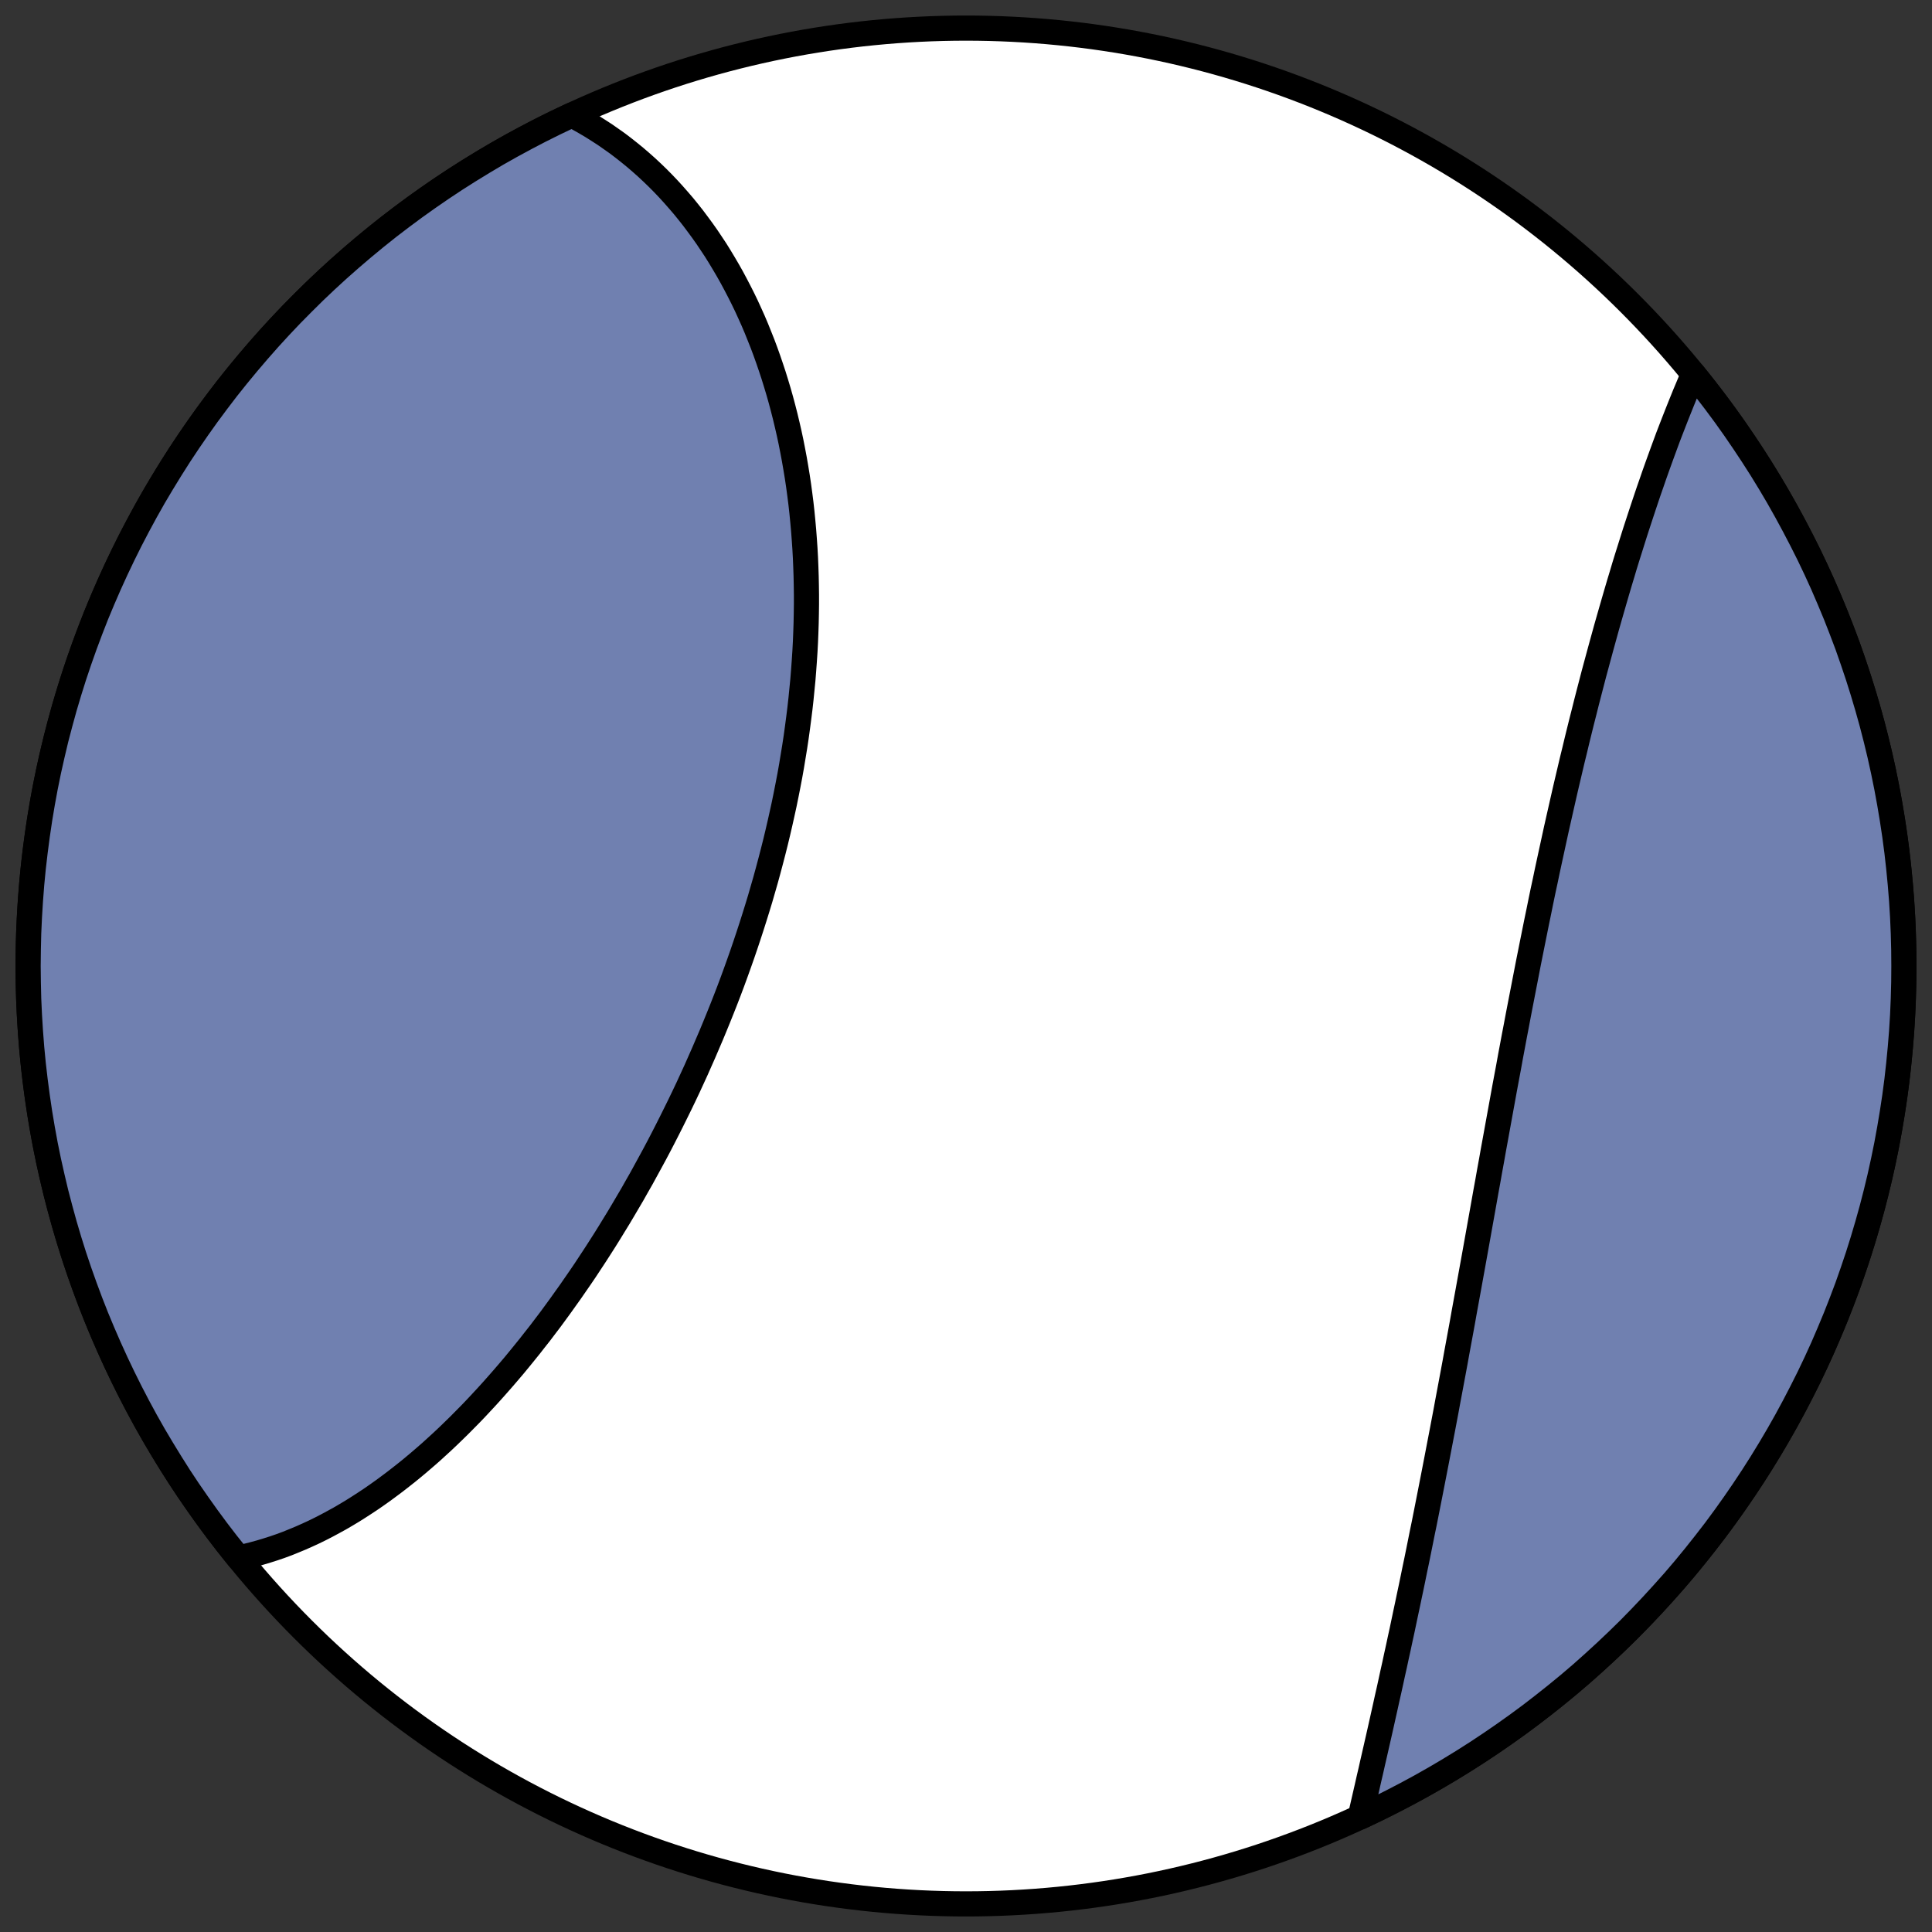 <?xml version="1.0" encoding="utf-8" standalone="no"?>
<!DOCTYPE svg PUBLIC "-//W3C//DTD SVG 1.1//EN"
  "http://www.w3.org/Graphics/SVG/1.1/DTD/svg11.dtd">
<svg xmlns:xlink="http://www.w3.org/1999/xlink" width="30.722pt" height="30.722pt" viewBox="0 0 30.722 30.722" xmlns="http://www.w3.org/2000/svg" version="1.1">
 <rect x="0" y="0" width="30.722" height="30.722" fill="#333333" stroke="none"/>
 <defs>
  <style type="text/css">*{stroke-linejoin: round; stroke-linecap: butt}</style>
 </defs>
 <g id="figure_1">
  <g id="patch_1">
   <path d="M 0 30.722 
L 30.722 30.722 
L 30.722 0 
L 0 0 
L 0 30.722 
z
" style="fill: none"/>
  </g>
  <g id="axes_1">
   <g id="patch_2">
    <path d="M 15.361 30.275 
C 19.316 30.275 23.11 28.704 25.907 25.907 
C 28.704 23.11 30.275 19.316 30.275 15.361 
C 30.275 11.406 28.704 7.612 25.907 4.816 
C 23.11 2.019 19.316 0.447 15.361 0.447 
C 11.406 0.447 7.612 2.019 4.816 4.816 
C 2.019 7.612 0.447 11.406 0.447 15.361 
C 0.447 19.316 2.019 23.11 4.816 25.907 
C 7.612 28.704 11.406 30.275 15.361 30.275 
z
" clip-path="url(#p67cb10421a)" style="fill: #ffffff; stroke: #000000; stroke-width: 0.4; stroke-linejoin: miter"/>
   </g>
   <g id="patch_3">
    <path d="M 9.092 1.829 
L 9.093 1.829 
L 9.202 1.887 
L 9.308 1.947 
L 9.413 2.009 
L 9.516 2.074 
L 9.618 2.14 
L 9.717 2.209 
L 9.816 2.279 
L 9.912 2.352 
L 10.007 2.427 
L 10.1 2.503 
L 10.192 2.582 
L 10.282 2.662 
L 10.371 2.745 
L 10.458 2.829 
L 10.543 2.915 
L 10.627 3.003 
L 10.709 3.093 
L 10.789 3.184 
L 10.869 3.277 
L 10.946 3.372 
L 11.022 3.468 
L 11.096 3.567 
L 11.169 3.666 
L 11.241 3.768 
L 11.31 3.871 
L 11.379 3.975 
L 11.445 4.081 
L 11.51 4.189 
L 11.574 4.298 
L 11.636 4.408 
L 11.696 4.52 
L 11.755 4.633 
L 11.813 4.748 
L 11.869 4.864 
L 11.923 4.982 
L 11.976 5.1 
L 12.027 5.22 
L 12.076 5.342 
L 12.125 5.465 
L 12.171 5.588 
L 12.216 5.714 
L 12.259 5.84 
L 12.301 5.967 
L 12.341 6.096 
L 12.38 6.226 
L 12.417 6.357 
L 12.452 6.488 
L 12.486 6.621 
L 12.518 6.755 
L 12.549 6.89 
L 12.578 7.026 
L 12.605 7.163 
L 12.631 7.301 
L 12.655 7.44 
L 12.678 7.58 
L 12.699 7.72 
L 12.718 7.861 
L 12.736 8.003 
L 12.752 8.146 
L 12.766 8.29 
L 12.779 8.434 
L 12.79 8.579 
L 12.8 8.724 
L 12.808 8.87 
L 12.814 9.017 
L 12.819 9.164 
L 12.822 9.312 
L 12.824 9.46 
L 12.824 9.609 
L 12.822 9.758 
L 12.819 9.908 
L 12.814 10.058 
L 12.808 10.208 
L 12.8 10.359 
L 12.79 10.51 
L 12.779 10.661 
L 12.767 10.812 
L 12.752 10.964 
L 12.737 11.116 
L 12.72 11.268 
L 12.701 11.42 
L 12.681 11.572 
L 12.66 11.724 
L 12.637 11.876 
L 12.612 12.028 
L 12.587 12.18 
L 12.56 12.332 
L 12.531 12.484 
L 12.501 12.636 
L 12.47 12.788 
L 12.437 12.939 
L 12.403 13.091 
L 12.368 13.242 
L 12.332 13.392 
L 12.294 13.543 
L 12.255 13.693 
L 12.215 13.843 
L 12.174 13.993 
L 12.131 14.142 
L 12.088 14.291 
L 12.043 14.439 
L 11.997 14.587 
L 11.95 14.735 
L 11.902 14.882 
L 11.853 15.029 
L 11.803 15.175 
L 11.752 15.32 
L 11.7 15.465 
L 11.647 15.61 
L 11.593 15.754 
L 11.538 15.897 
L 11.482 16.039 
L 11.425 16.181 
L 11.367 16.323 
L 11.309 16.463 
L 11.249 16.603 
L 11.189 16.743 
L 11.128 16.881 
L 11.067 17.019 
L 11.004 17.156 
L 10.941 17.293 
L 10.877 17.428 
L 10.812 17.563 
L 10.746 17.697 
L 10.68 17.83 
L 10.613 17.963 
L 10.546 18.094 
L 10.478 18.225 
L 10.409 18.355 
L 10.339 18.484 
L 10.269 18.612 
L 10.199 18.74 
L 10.127 18.866 
L 10.056 18.992 
L 9.983 19.116 
L 9.91 19.24 
L 9.837 19.363 
L 9.762 19.485 
L 9.688 19.606 
L 9.613 19.726 
L 9.537 19.845 
L 9.461 19.963 
L 9.384 20.08 
L 9.307 20.197 
L 9.229 20.312 
L 9.15 20.426 
L 9.072 20.539 
L 8.992 20.651 
L 8.913 20.762 
L 8.832 20.873 
L 8.752 20.982 
L 8.67 21.09 
L 8.589 21.197 
L 8.506 21.302 
L 8.424 21.407 
L 8.34 21.511 
L 8.257 21.613 
L 8.173 21.715 
L 8.088 21.815 
L 8.003 21.914 
L 7.917 22.012 
L 7.831 22.109 
L 7.745 22.204 
L 7.657 22.299 
L 7.57 22.392 
L 7.482 22.484 
L 7.482 22.484 
L 7.393 22.574 
L 7.304 22.664 
L 7.214 22.752 
L 7.124 22.839 
L 7.034 22.924 
L 6.942 23.008 
L 6.851 23.091 
L 6.758 23.172 
L 6.665 23.252 
L 6.572 23.33 
L 6.478 23.407 
L 6.383 23.482 
L 6.288 23.556 
L 6.192 23.628 
L 6.096 23.699 
L 5.999 23.768 
L 5.901 23.836 
L 5.803 23.901 
L 5.704 23.965 
L 5.604 24.028 
L 5.504 24.088 
L 5.403 24.147 
L 5.301 24.203 
L 5.199 24.258 
L 5.096 24.311 
L 4.992 24.362 
L 4.888 24.41 
L 4.782 24.457 
L 4.676 24.501 
L 4.57 24.544 
L 4.462 24.584 
L 4.354 24.621 
L 4.244 24.656 
L 4.134 24.689 
L 4.024 24.719 
L 3.912 24.747 
L 3.799 24.772 
L 3.793 24.773 
L 3.609 24.543 
L 3.451 24.337 
L 3.296 24.127 
L 3.145 23.915 
L 2.997 23.701 
L 2.853 23.484 
L 2.714 23.264 
L 2.578 23.042 
L 2.445 22.818 
L 2.317 22.592 
L 2.193 22.363 
L 2.073 22.132 
L 1.957 21.899 
L 1.845 21.664 
L 1.737 21.427 
L 1.633 21.188 
L 1.533 20.948 
L 1.438 20.706 
L 1.347 20.462 
L 1.26 20.217 
L 1.177 19.97 
L 1.099 19.722 
L 1.025 19.472 
L 0.956 19.221 
L 0.89 18.969 
L 0.83 18.716 
L 0.773 18.462 
L 0.721 18.207 
L 0.674 17.951 
L 0.631 17.694 
L 0.593 17.437 
L 0.559 17.179 
L 0.529 16.92 
L 0.504 16.661 
L 0.484 16.402 
L 0.468 16.142 
L 0.456 15.882 
L 0.45 15.621 
L 0.447 15.361 
L 0.45 15.101 
L 0.456 14.841 
L 0.468 14.581 
L 0.484 14.321 
L 0.504 14.061 
L 0.529 13.802 
L 0.559 13.544 
L 0.593 13.286 
L 0.631 13.028 
L 0.674 12.771 
L 0.721 12.516 
L 0.773 12.26 
L 0.83 12.006 
L 0.89 11.753 
L 0.956 11.501 
L 1.025 11.25 
L 1.099 11.001 
L 1.177 10.753 
L 1.26 10.506 
L 1.347 10.26 
L 1.438 10.017 
L 1.533 9.774 
L 1.633 9.534 
L 1.737 9.295 
L 1.845 9.058 
L 1.957 8.823 
L 2.073 8.59 
L 2.193 8.36 
L 2.317 8.131 
L 2.445 7.904 
L 2.578 7.68 
L 2.714 7.458 
L 2.853 7.239 
L 2.997 7.022 
L 3.145 6.807 
L 3.296 6.595 
L 3.451 6.386 
L 3.609 6.179 
L 3.771 5.976 
L 3.937 5.775 
L 4.106 5.577 
L 4.278 5.382 
L 4.454 5.19 
L 4.633 5.001 
L 4.816 4.816 
L 5.001 4.633 
L 5.19 4.454 
L 5.382 4.278 
L 5.577 4.106 
L 5.775 3.937 
L 5.976 3.771 
L 6.179 3.609 
L 6.386 3.451 
L 6.595 3.296 
L 6.807 3.145 
L 7.022 2.997 
L 7.239 2.853 
L 7.458 2.714 
L 7.68 2.578 
L 7.904 2.445 
L 8.131 2.317 
L 8.36 2.193 
L 8.59 2.073 
L 8.823 1.957 
L 9.058 1.845 
z
" clip-path="url(#p67cb10421a)" style="fill: #7080b0; stroke: #000000; stroke-width: 0.4; stroke-linejoin: miter"/>
   </g>
   <g id="patch_4">
    <path d="M 21.63 28.894 
L 21.657 28.774 
L 21.685 28.653 
L 21.713 28.531 
L 21.741 28.409 
L 21.769 28.285 
L 21.798 28.161 
L 21.826 28.036 
L 21.855 27.91 
L 21.884 27.783 
L 21.913 27.656 
L 21.942 27.528 
L 21.971 27.399 
L 22 27.269 
L 22.029 27.139 
L 22.058 27.007 
L 22.088 26.875 
L 22.117 26.743 
L 22.146 26.609 
L 22.176 26.475 
L 22.205 26.34 
L 22.235 26.204 
L 22.264 26.068 
L 22.294 25.931 
L 22.323 25.793 
L 22.352 25.655 
L 22.382 25.515 
L 22.411 25.376 
L 22.441 25.235 
L 22.47 25.094 
L 22.499 24.952 
L 22.529 24.809 
L 22.558 24.666 
L 22.587 24.522 
L 22.616 24.377 
L 22.646 24.232 
L 22.675 24.086 
L 22.704 23.939 
L 22.733 23.792 
L 22.762 23.644 
L 22.791 23.495 
L 22.82 23.346 
L 22.849 23.196 
L 22.878 23.045 
L 22.907 22.894 
L 22.936 22.743 
L 22.965 22.59 
L 22.994 22.437 
L 23.022 22.284 
L 23.051 22.13 
L 23.08 21.975 
L 23.109 21.82 
L 23.138 21.664 
L 23.166 21.508 
L 23.195 21.351 
L 23.224 21.194 
L 23.253 21.036 
L 23.281 20.878 
L 23.31 20.719 
L 23.339 20.56 
L 23.368 20.4 
L 23.397 20.24 
L 23.426 20.08 
L 23.455 19.919 
L 23.484 19.757 
L 23.513 19.595 
L 23.542 19.433 
L 23.571 19.271 
L 23.6 19.108 
L 23.629 18.945 
L 23.659 18.781 
L 23.688 18.617 
L 23.718 18.453 
L 23.747 18.289 
L 23.777 18.125 
L 23.807 17.96 
L 23.837 17.795 
L 23.867 17.63 
L 23.897 17.465 
L 23.927 17.3 
L 23.958 17.134 
L 23.989 16.969 
L 24.019 16.803 
L 24.05 16.638 
L 24.081 16.472 
L 24.113 16.306 
L 24.144 16.141 
L 24.176 15.975 
L 24.208 15.81 
L 24.24 15.645 
L 24.272 15.48 
L 24.304 15.315 
L 24.337 15.15 
L 24.37 14.985 
L 24.403 14.821 
L 24.436 14.657 
L 24.47 14.493 
L 24.503 14.33 
L 24.537 14.166 
L 24.572 14.004 
L 24.606 13.841 
L 24.641 13.679 
L 24.676 13.518 
L 24.711 13.357 
L 24.746 13.196 
L 24.782 13.036 
L 24.818 12.877 
L 24.854 12.718 
L 24.89 12.56 
L 24.927 12.402 
L 24.964 12.245 
L 25.001 12.088 
L 25.039 11.933 
L 25.076 11.778 
L 25.114 11.623 
L 25.152 11.47 
L 25.191 11.317 
L 25.229 11.165 
L 25.268 11.014 
L 25.307 10.864 
L 25.346 10.714 
L 25.386 10.566 
L 25.426 10.418 
L 25.466 10.271 
L 25.506 10.126 
L 25.546 9.981 
L 25.587 9.837 
L 25.628 9.694 
L 25.669 9.552 
L 25.71 9.411 
L 25.751 9.272 
L 25.793 9.133 
L 25.834 8.995 
L 25.876 8.859 
L 25.919 8.723 
L 25.961 8.589 
L 26.003 8.456 
L 26.046 8.324 
L 26.089 8.193 
L 26.132 8.063 
L 26.175 7.934 
L 26.218 7.807 
L 26.262 7.681 
L 26.305 7.556 
L 26.349 7.432 
L 26.393 7.31 
L 26.437 7.189 
L 26.481 7.069 
L 26.525 6.95 
L 26.57 6.833 
L 26.615 6.717 
L 26.66 6.602 
L 26.705 6.489 
L 26.75 6.377 
L 26.795 6.266 
L 26.841 6.157 
L 26.886 6.049 
L 26.93 5.949 
L 27.113 6.179 
L 27.272 6.386 
L 27.427 6.595 
L 27.578 6.807 
L 27.725 7.022 
L 27.869 7.239 
L 28.009 7.458 
L 28.145 7.68 
L 28.277 7.904 
L 28.405 8.131 
L 28.529 8.36 
L 28.649 8.59 
L 28.766 8.823 
L 28.878 9.058 
L 28.986 9.295 
L 29.089 9.534 
L 29.189 9.774 
L 29.284 10.017 
L 29.376 10.26 
L 29.462 10.506 
L 29.545 10.753 
L 29.623 11.001 
L 29.697 11.25 
L 29.767 11.501 
L 29.832 11.753 
L 29.893 12.006 
L 29.949 12.26 
L 30.001 12.516 
L 30.048 12.771 
L 30.091 13.028 
L 30.13 13.286 
L 30.164 13.544 
L 30.193 13.802 
L 30.218 14.061 
L 30.239 14.321 
L 30.255 14.581 
L 30.266 14.841 
L 30.273 15.101 
L 30.275 15.361 
L 30.273 15.621 
L 30.266 15.882 
L 30.255 16.142 
L 30.239 16.402 
L 30.218 16.661 
L 30.193 16.92 
L 30.164 17.179 
L 30.13 17.437 
L 30.091 17.694 
L 30.048 17.951 
L 30.001 18.207 
L 29.949 18.462 
L 29.893 18.716 
L 29.832 18.969 
L 29.767 19.221 
L 29.697 19.472 
L 29.623 19.722 
L 29.545 19.97 
L 29.462 20.217 
L 29.376 20.462 
L 29.284 20.706 
L 29.189 20.948 
L 29.089 21.188 
L 28.986 21.427 
L 28.878 21.664 
L 28.766 21.899 
L 28.649 22.132 
L 28.529 22.363 
L 28.405 22.592 
L 28.277 22.818 
L 28.145 23.042 
L 28.009 23.264 
L 27.869 23.484 
L 27.725 23.701 
L 27.578 23.915 
L 27.427 24.127 
L 27.272 24.337 
L 27.113 24.543 
L 26.951 24.747 
L 26.786 24.948 
L 26.617 25.146 
L 26.444 25.34 
L 26.268 25.532 
L 26.089 25.721 
L 25.907 25.907 
L 25.721 26.089 
L 25.532 26.268 
L 25.34 26.444 
L 25.146 26.617 
L 24.948 26.786 
L 24.747 26.951 
L 24.543 27.113 
L 24.337 27.272 
L 24.127 27.427 
L 23.915 27.578 
L 23.701 27.725 
L 23.484 27.869 
L 23.264 28.009 
L 23.042 28.145 
L 22.818 28.277 
L 22.592 28.405 
L 22.363 28.529 
L 22.132 28.649 
L 21.899 28.766 
L 21.664 28.878 
z
" clip-path="url(#p67cb10421a)" style="fill: #7080b0; stroke: #000000; stroke-width: 0.4; stroke-linejoin: miter"/>
   </g>
  </g>
 </g>
 <defs>
  <clipPath id="p67cb10421a">
   <rect x="0" y="0" width="30.722" height="30.722"/>
  </clipPath>
 </defs>
</svg>
